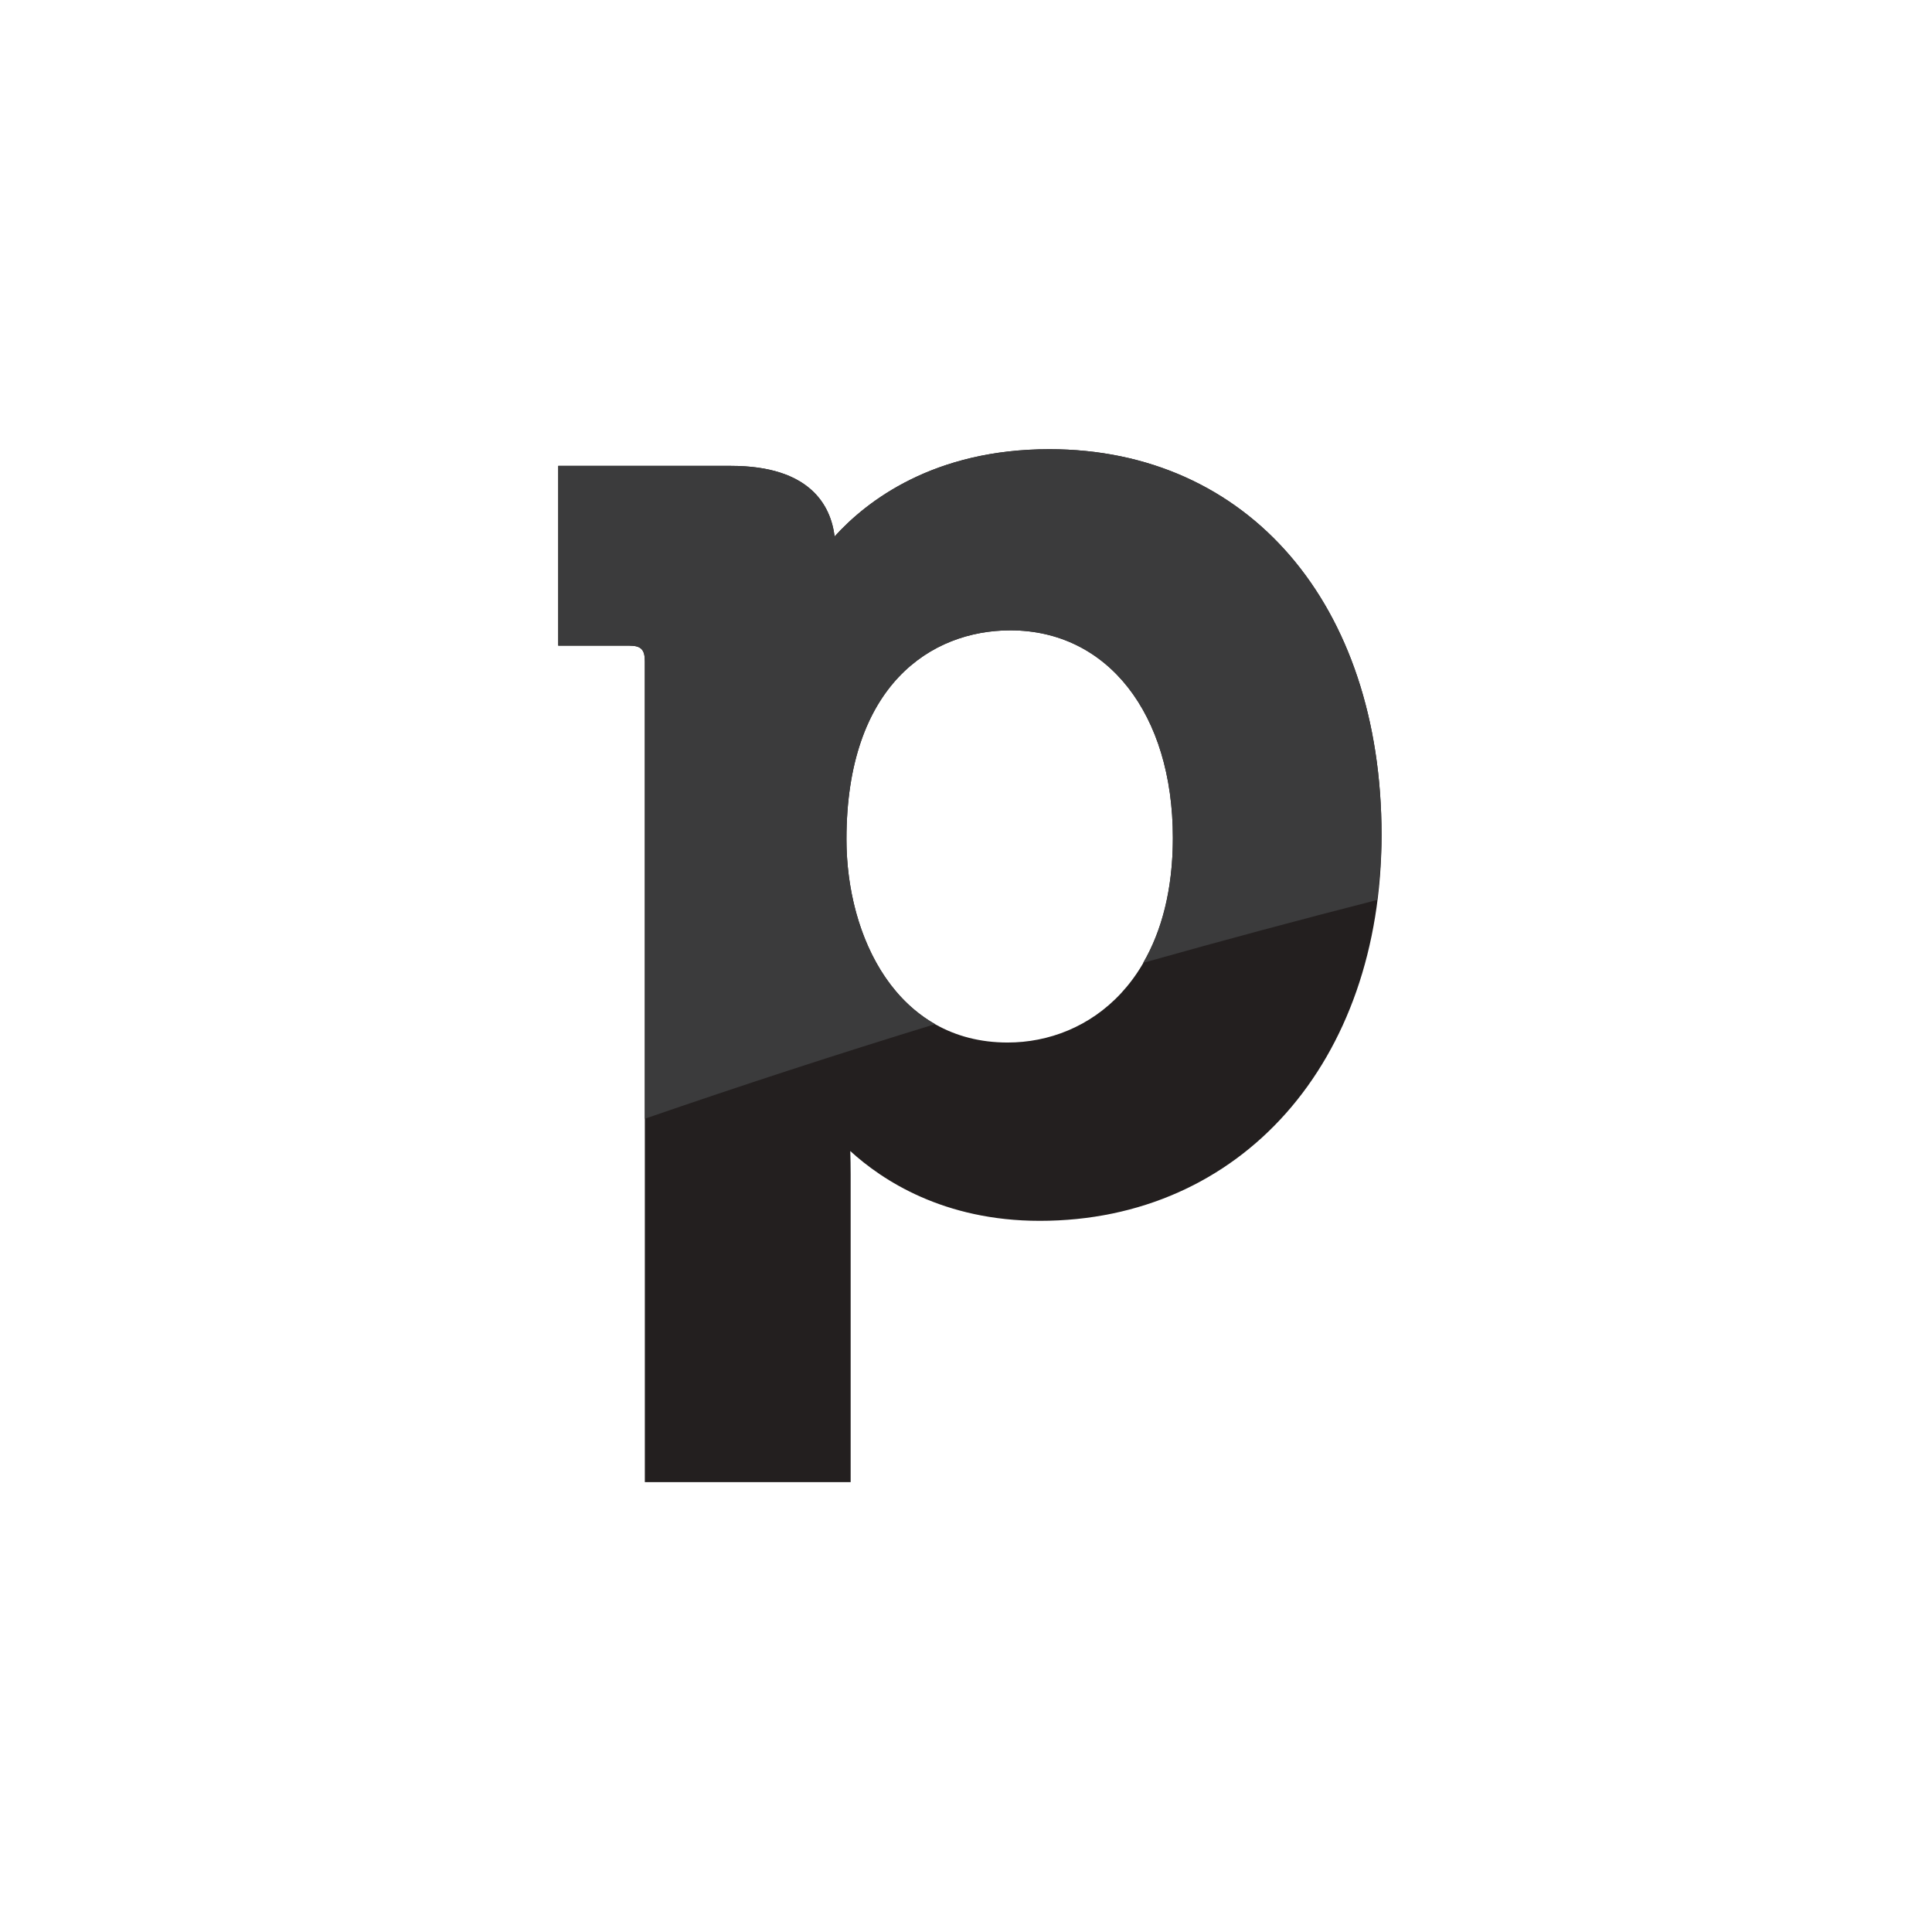 <svg width="250" height="250" viewBox="0 0 250 250" fill="none" xmlns="http://www.w3.org/2000/svg">
<path d="M135.794 58.125C120.83 58.125 112.175 64.803 108 69.417C107.504 65.441 104.867 60.283 94.579 60.283H72.236V83.546H81.393C82.942 83.546 83.441 84.037 83.441 85.575V191.79H110.074V151.925C110.074 150.849 110.053 149.843 110.025 148.944C114.185 152.744 122.13 157.976 134.541 157.976C160.572 157.976 178.772 137.451 178.772 108.055C178.772 78.192 161.491 58.125 135.794 58.125ZM130.383 134.902C116.046 134.902 109.532 121.247 109.532 108.596C109.532 88.669 120.488 81.566 130.74 81.566C143.312 81.566 151.767 92.348 151.767 108.409C151.767 126.725 141.018 134.902 130.385 134.902" fill="#231F1F"/>
<path d="M135.794 58.125C120.83 58.125 112.172 64.803 108 69.416C107.501 65.441 104.867 60.283 94.579 60.283H72.236V83.546H81.393C82.942 83.546 83.441 84.037 83.441 85.574V144.764C95.887 140.464 108.409 136.382 121 132.521C113.174 128.066 109.532 118.055 109.532 108.593C109.532 88.67 120.488 81.566 130.74 81.566C143.312 81.566 151.767 92.348 151.767 108.409C151.767 115.154 150.295 120.505 147.918 124.593C157.976 121.758 168.069 119.046 178.194 116.458C178.526 113.745 178.772 110.951 178.772 108.055C178.772 78.192 161.491 58.125 135.794 58.125Z" fill="#3B3B3C"/>
</svg>
